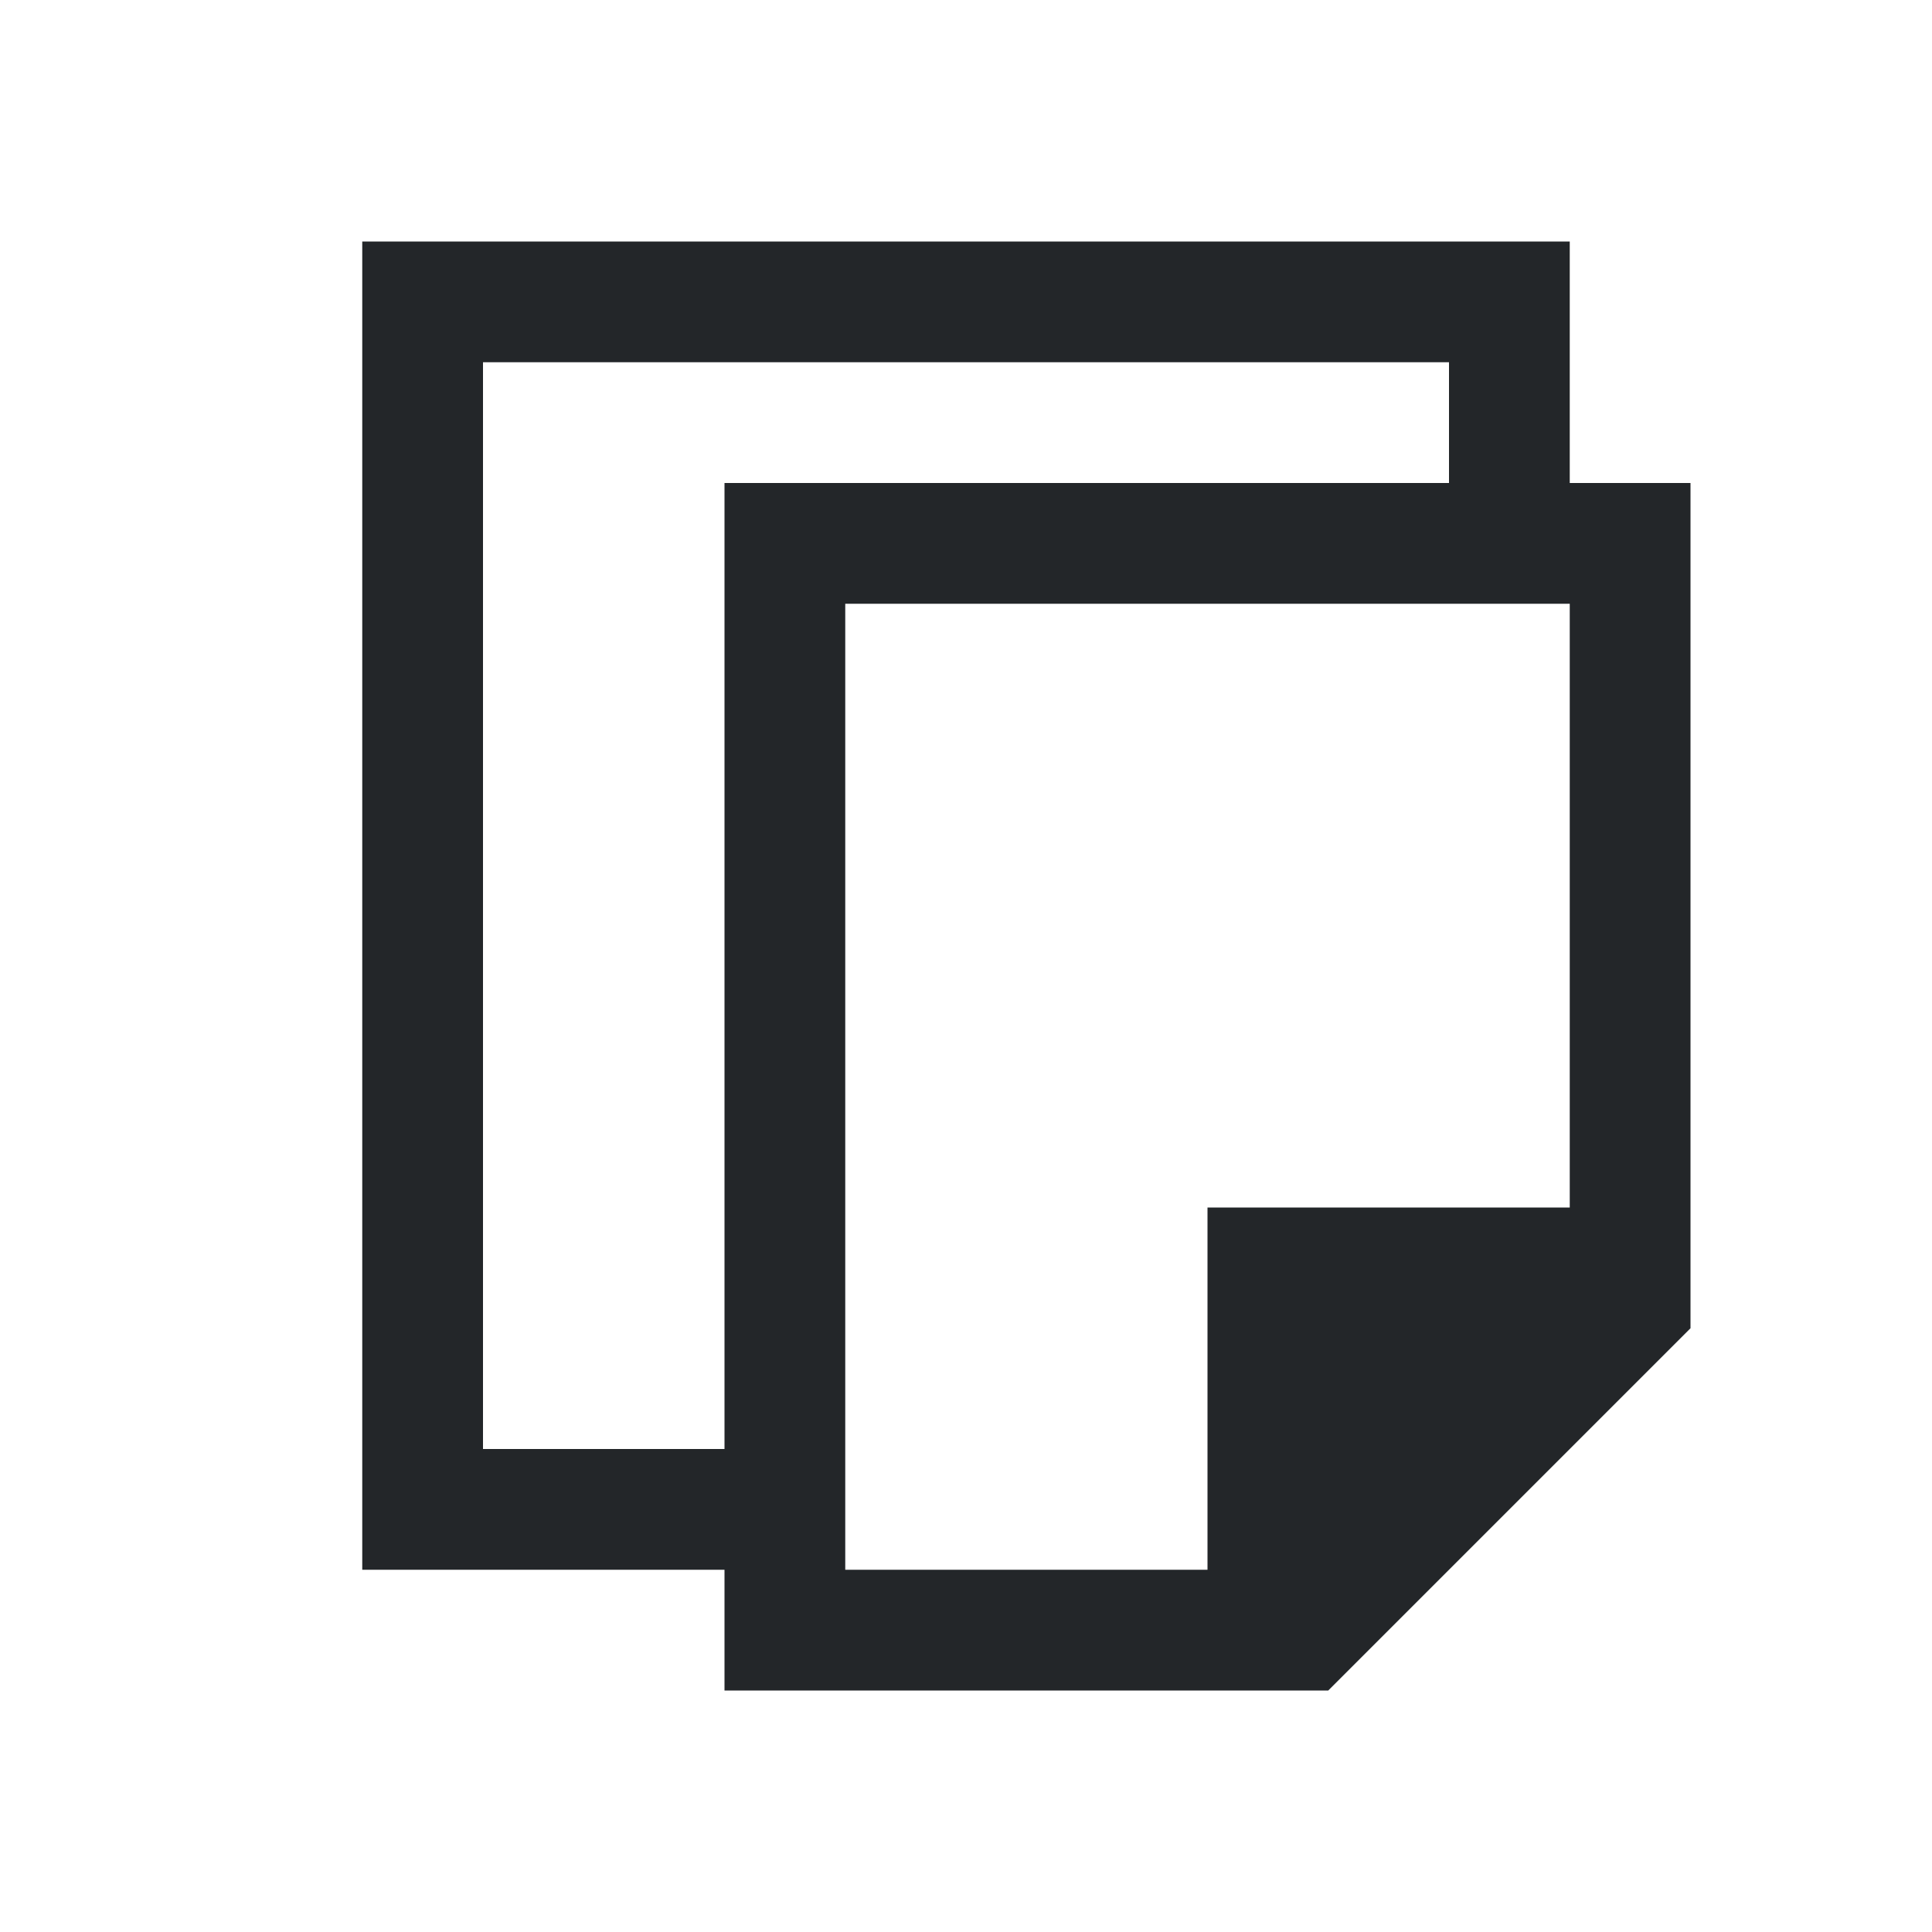 <svg viewBox="0 0 16 16" xmlns="http://www.w3.org/2000/svg">/&gt;<path d="m3 2v.75 10.25h1 1 1v1h5l3-3v-.75-5.25-1h-1v-2h-1.357-7.857zm1 1h8v1h-6v1 7h-1-1zm3 2h6v5h-2-1v1 2h-3z" fill="#232629"/></svg>